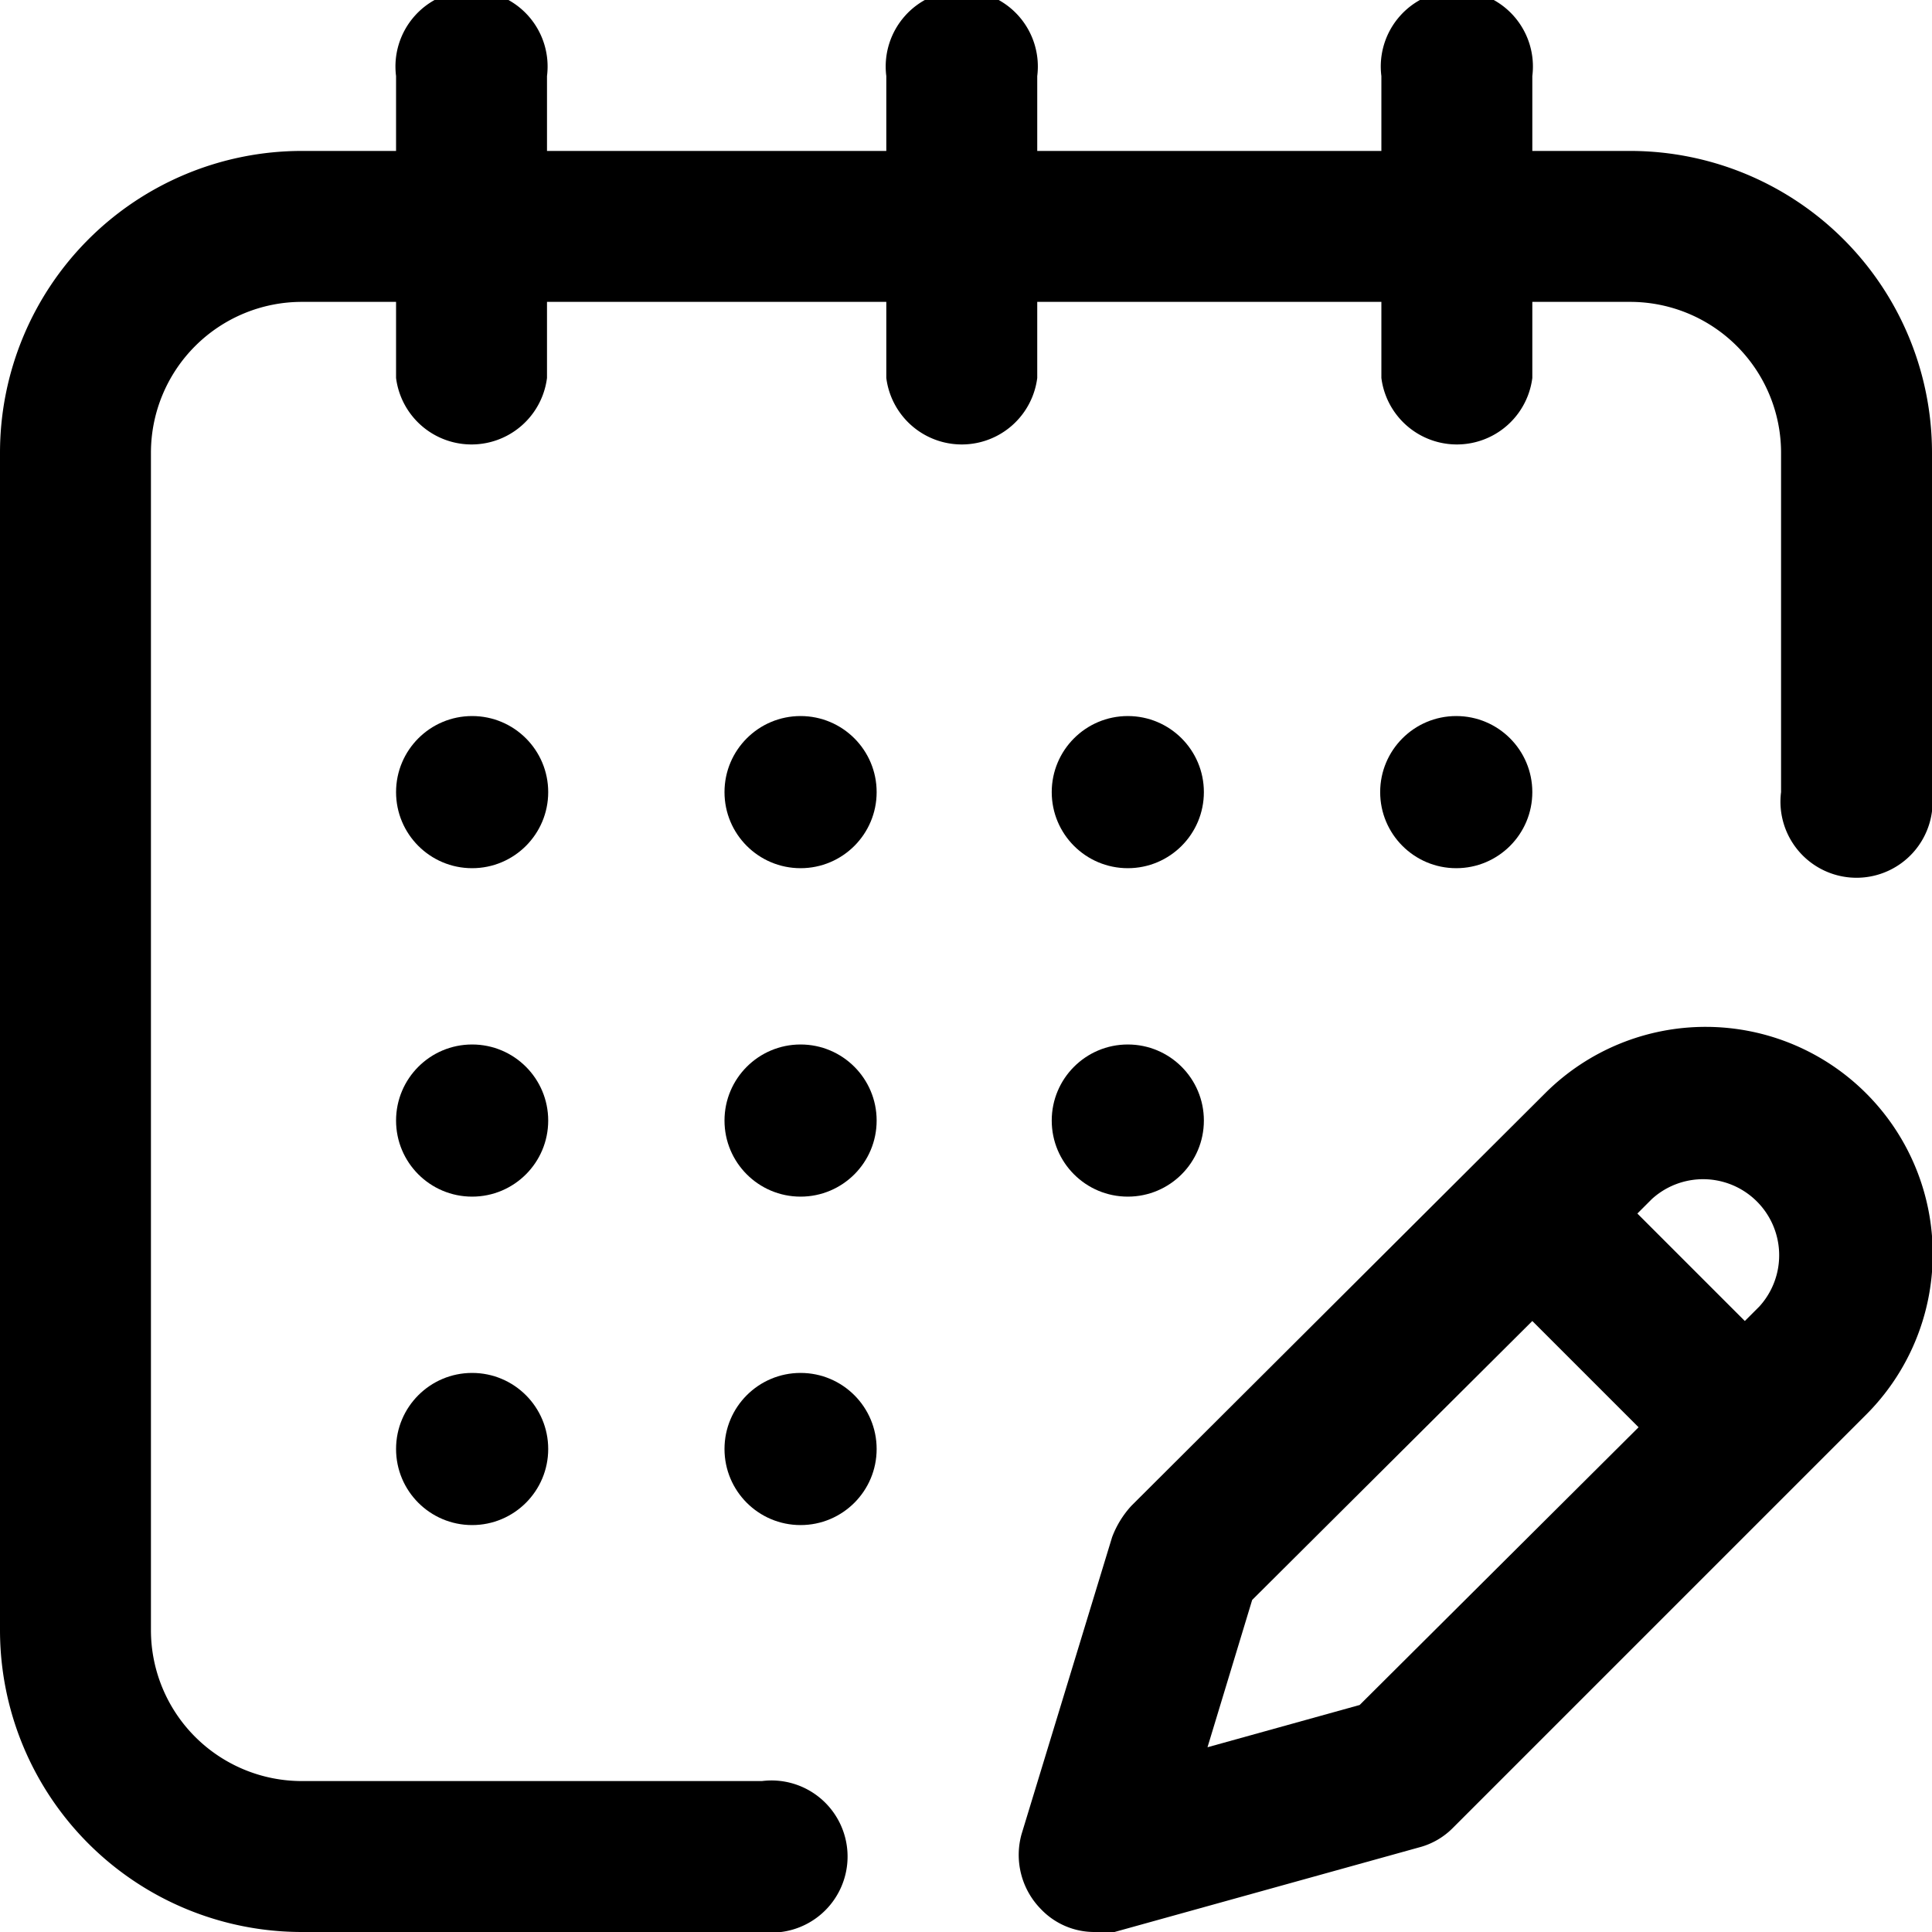 <svg xmlns="http://www.w3.org/2000/svg" viewBox="0 0 16 16"><g id="レイヤー_2" data-name="レイヤー 2"><g id="レイヤー_1-2" data-name="レイヤー 1"><circle cx="9.34" cy="9.28" r="0.63"/><path d="M12.8,9.05,9.37,12.47a.8.8,0,0,0-.16.26l-.75,2.46a.64.64,0,0,0,.16.62.61.61,0,0,0,.44.19l.17,0,2.52-.7a.61.61,0,0,0,.28-.16l3.42-3.42A1.87,1.87,0,0,0,12.8,9.05Zm-1.54,5.07L10,14.47l.37-1.22,2.32-2.31.88.88Zm3.31-3.3-.12.12-.89-.89.12-.12a.63.63,0,0,1,.89.89Z"/><circle cx="6.63" cy="12" r="0.63"/><circle cx="6.63" cy="9.28" r="0.63"/><circle cx="6.63" cy="6.56" r="0.63"/><circle cx="3.91" cy="9.28" r="0.63"/><circle cx="3.91" cy="12" r="0.63"/><circle cx="3.91" cy="6.56" r="0.63"/><circle cx="12.06" cy="6.56" r="0.63"/><path d="M13.5,1.25h-.81V.63a.63.63,0,1,0-1.25,0v.62H8.59V.63a.63.63,0,1,0-1.25,0v.62H4.53V.63a.63.63,0,1,0-1.25,0v.62H2.5A2.5,2.5,0,0,0,0,3.75V13.5A2.5,2.5,0,0,0,2.5,16H6.31a.63.63,0,1,0,0-1.25H2.5A1.25,1.25,0,0,1,1.25,13.5V3.75A1.25,1.25,0,0,1,2.5,2.5h.78v.63a.63.63,0,0,0,1.25,0V2.5H7.34v.63a.63.63,0,0,0,1.25,0V2.5h2.85v.63a.63.63,0,0,0,1.25,0V2.5h.81a1.25,1.25,0,0,1,1.25,1.25V6.56a.63.63,0,1,0,1.25,0V3.75A2.5,2.5,0,0,0,13.5,1.25Z"/><circle cx="9.34" cy="6.56" r="0.63"/></g></g></svg>